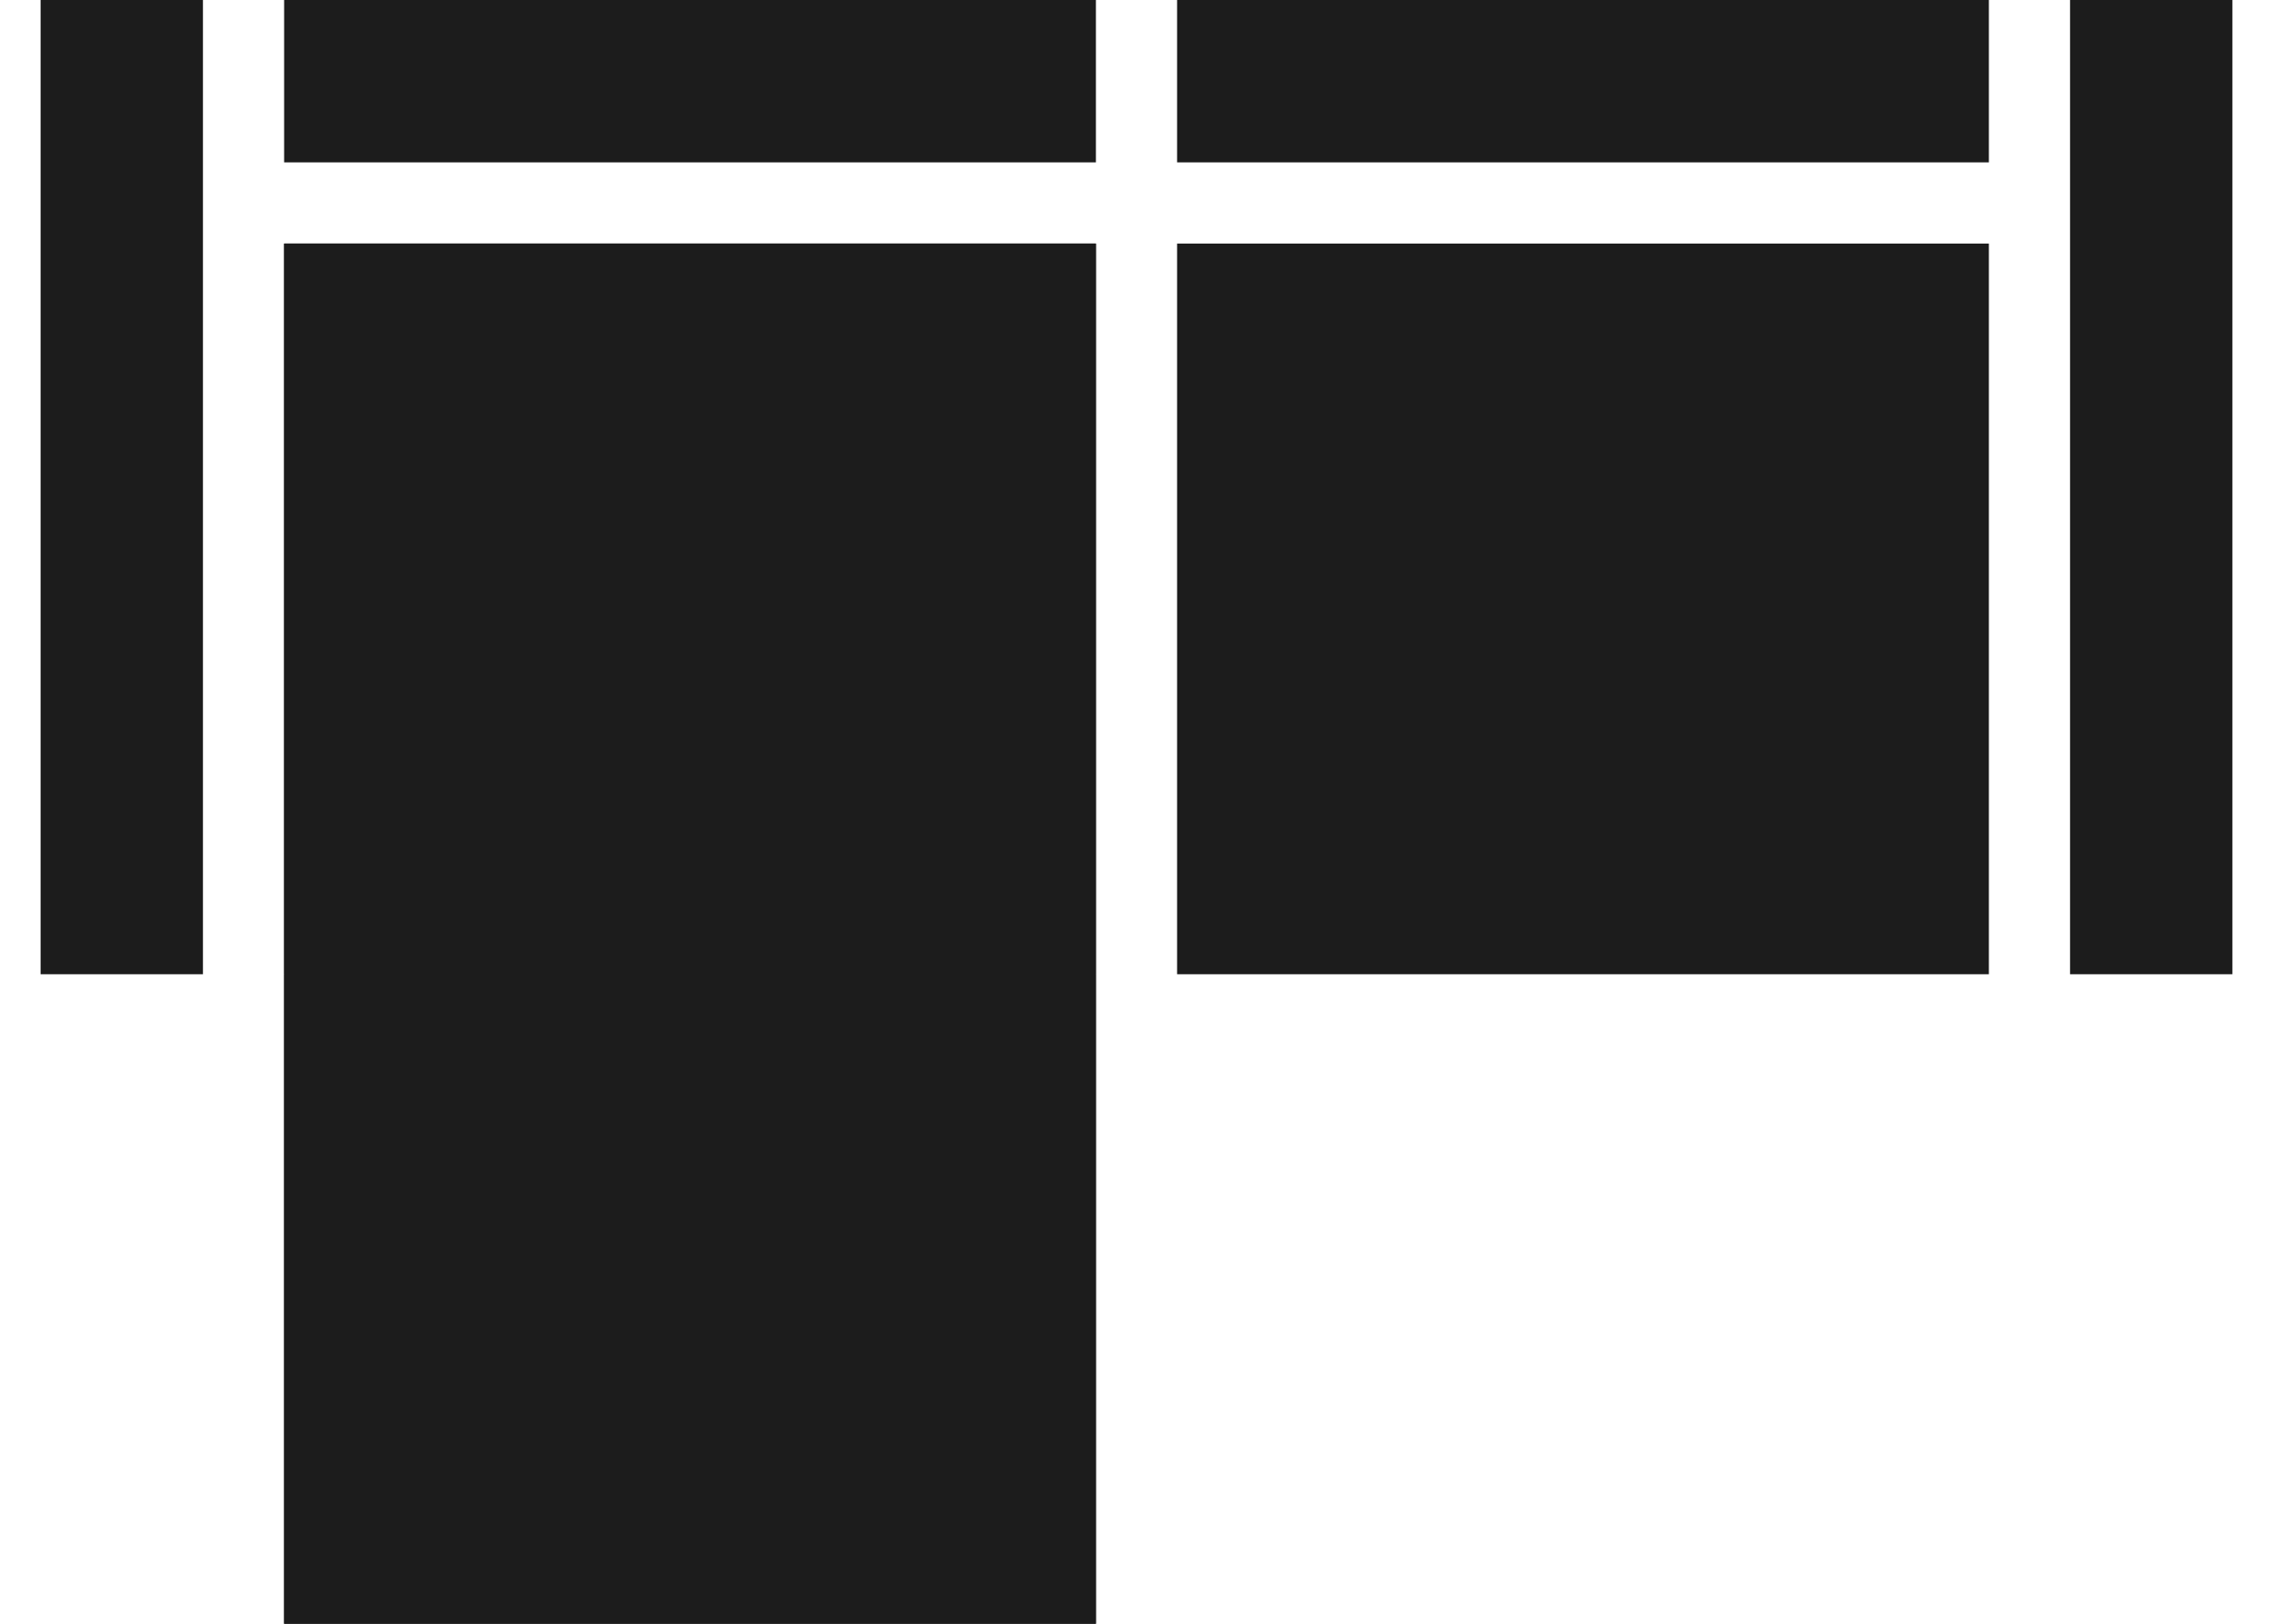 <svg xmlns="http://www.w3.org/2000/svg" fill="none" viewBox="0 0 28 20" height="20" width="28">
<rect fill="#1C1C1C" transform="matrix(0 -1 1 0 0.5 12)" height="2" width="12"></rect>
<rect fill="#1C1C1C" transform="translate(3.5)" height="2" width="10"></rect>
<rect fill="#1C1C1C" transform="translate(3.5 3)" height="17" width="10"></rect>
<rect fill="#1C1C1C" transform="translate(3.5 3)" height="9" width="10"></rect>
<rect fill="#1C1C1C" transform="translate(3.5 12)" height="8" width="10"></rect>
<rect fill="#1C1C1C" transform="translate(14.5)" height="2" width="10"></rect>
<rect fill="#1C1C1C" transform="translate(14.5 3)" height="9" width="10"></rect>
<rect fill="#1C1C1C" transform="matrix(0 -1 1 0 25.5 12)" height="2" width="12"></rect>
</svg>
